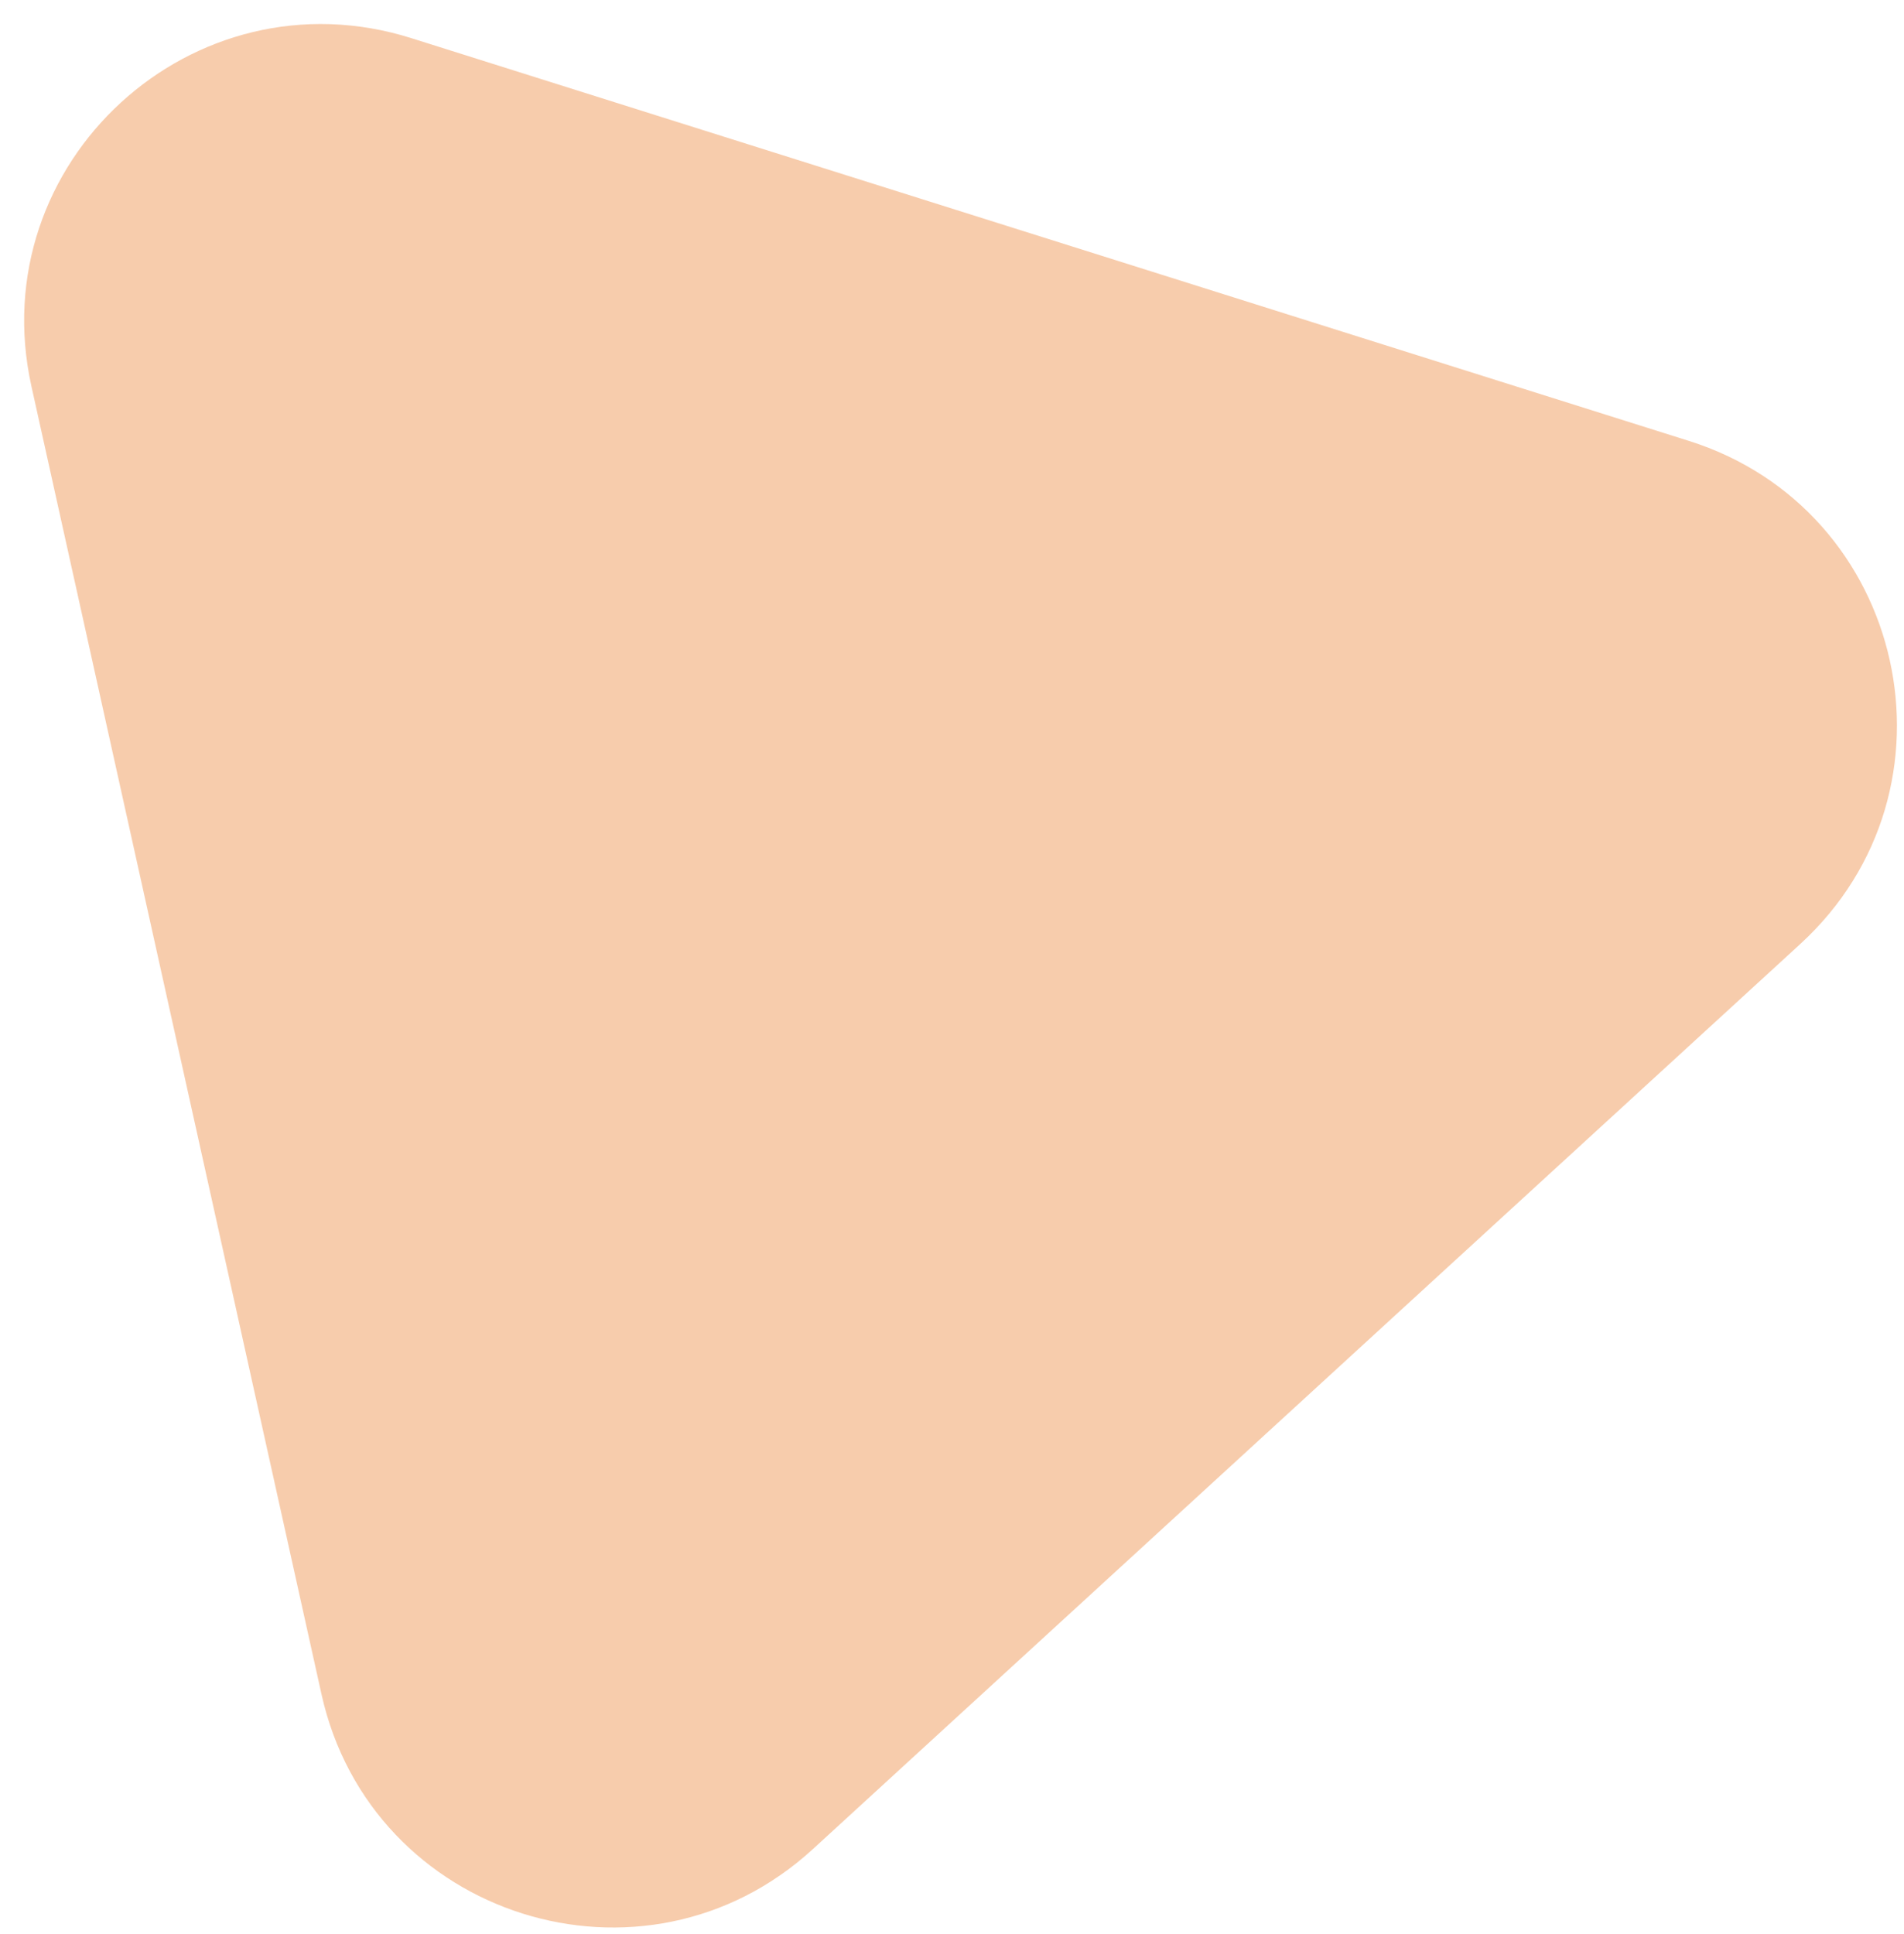 <svg width="64" height="65" viewBox="0 0 64 65" fill="none" xmlns="http://www.w3.org/2000/svg">
<path d="M1.057 12.985C-0.61 5.47 6.484 -1.032 13.826 1.282L56.764 14.816C64.106 17.13 66.19 26.524 60.514 31.726L27.325 62.144C21.65 67.346 12.473 64.453 10.806 56.938L1.057 12.985Z" fill="#F7CCAC"/>
</svg>
